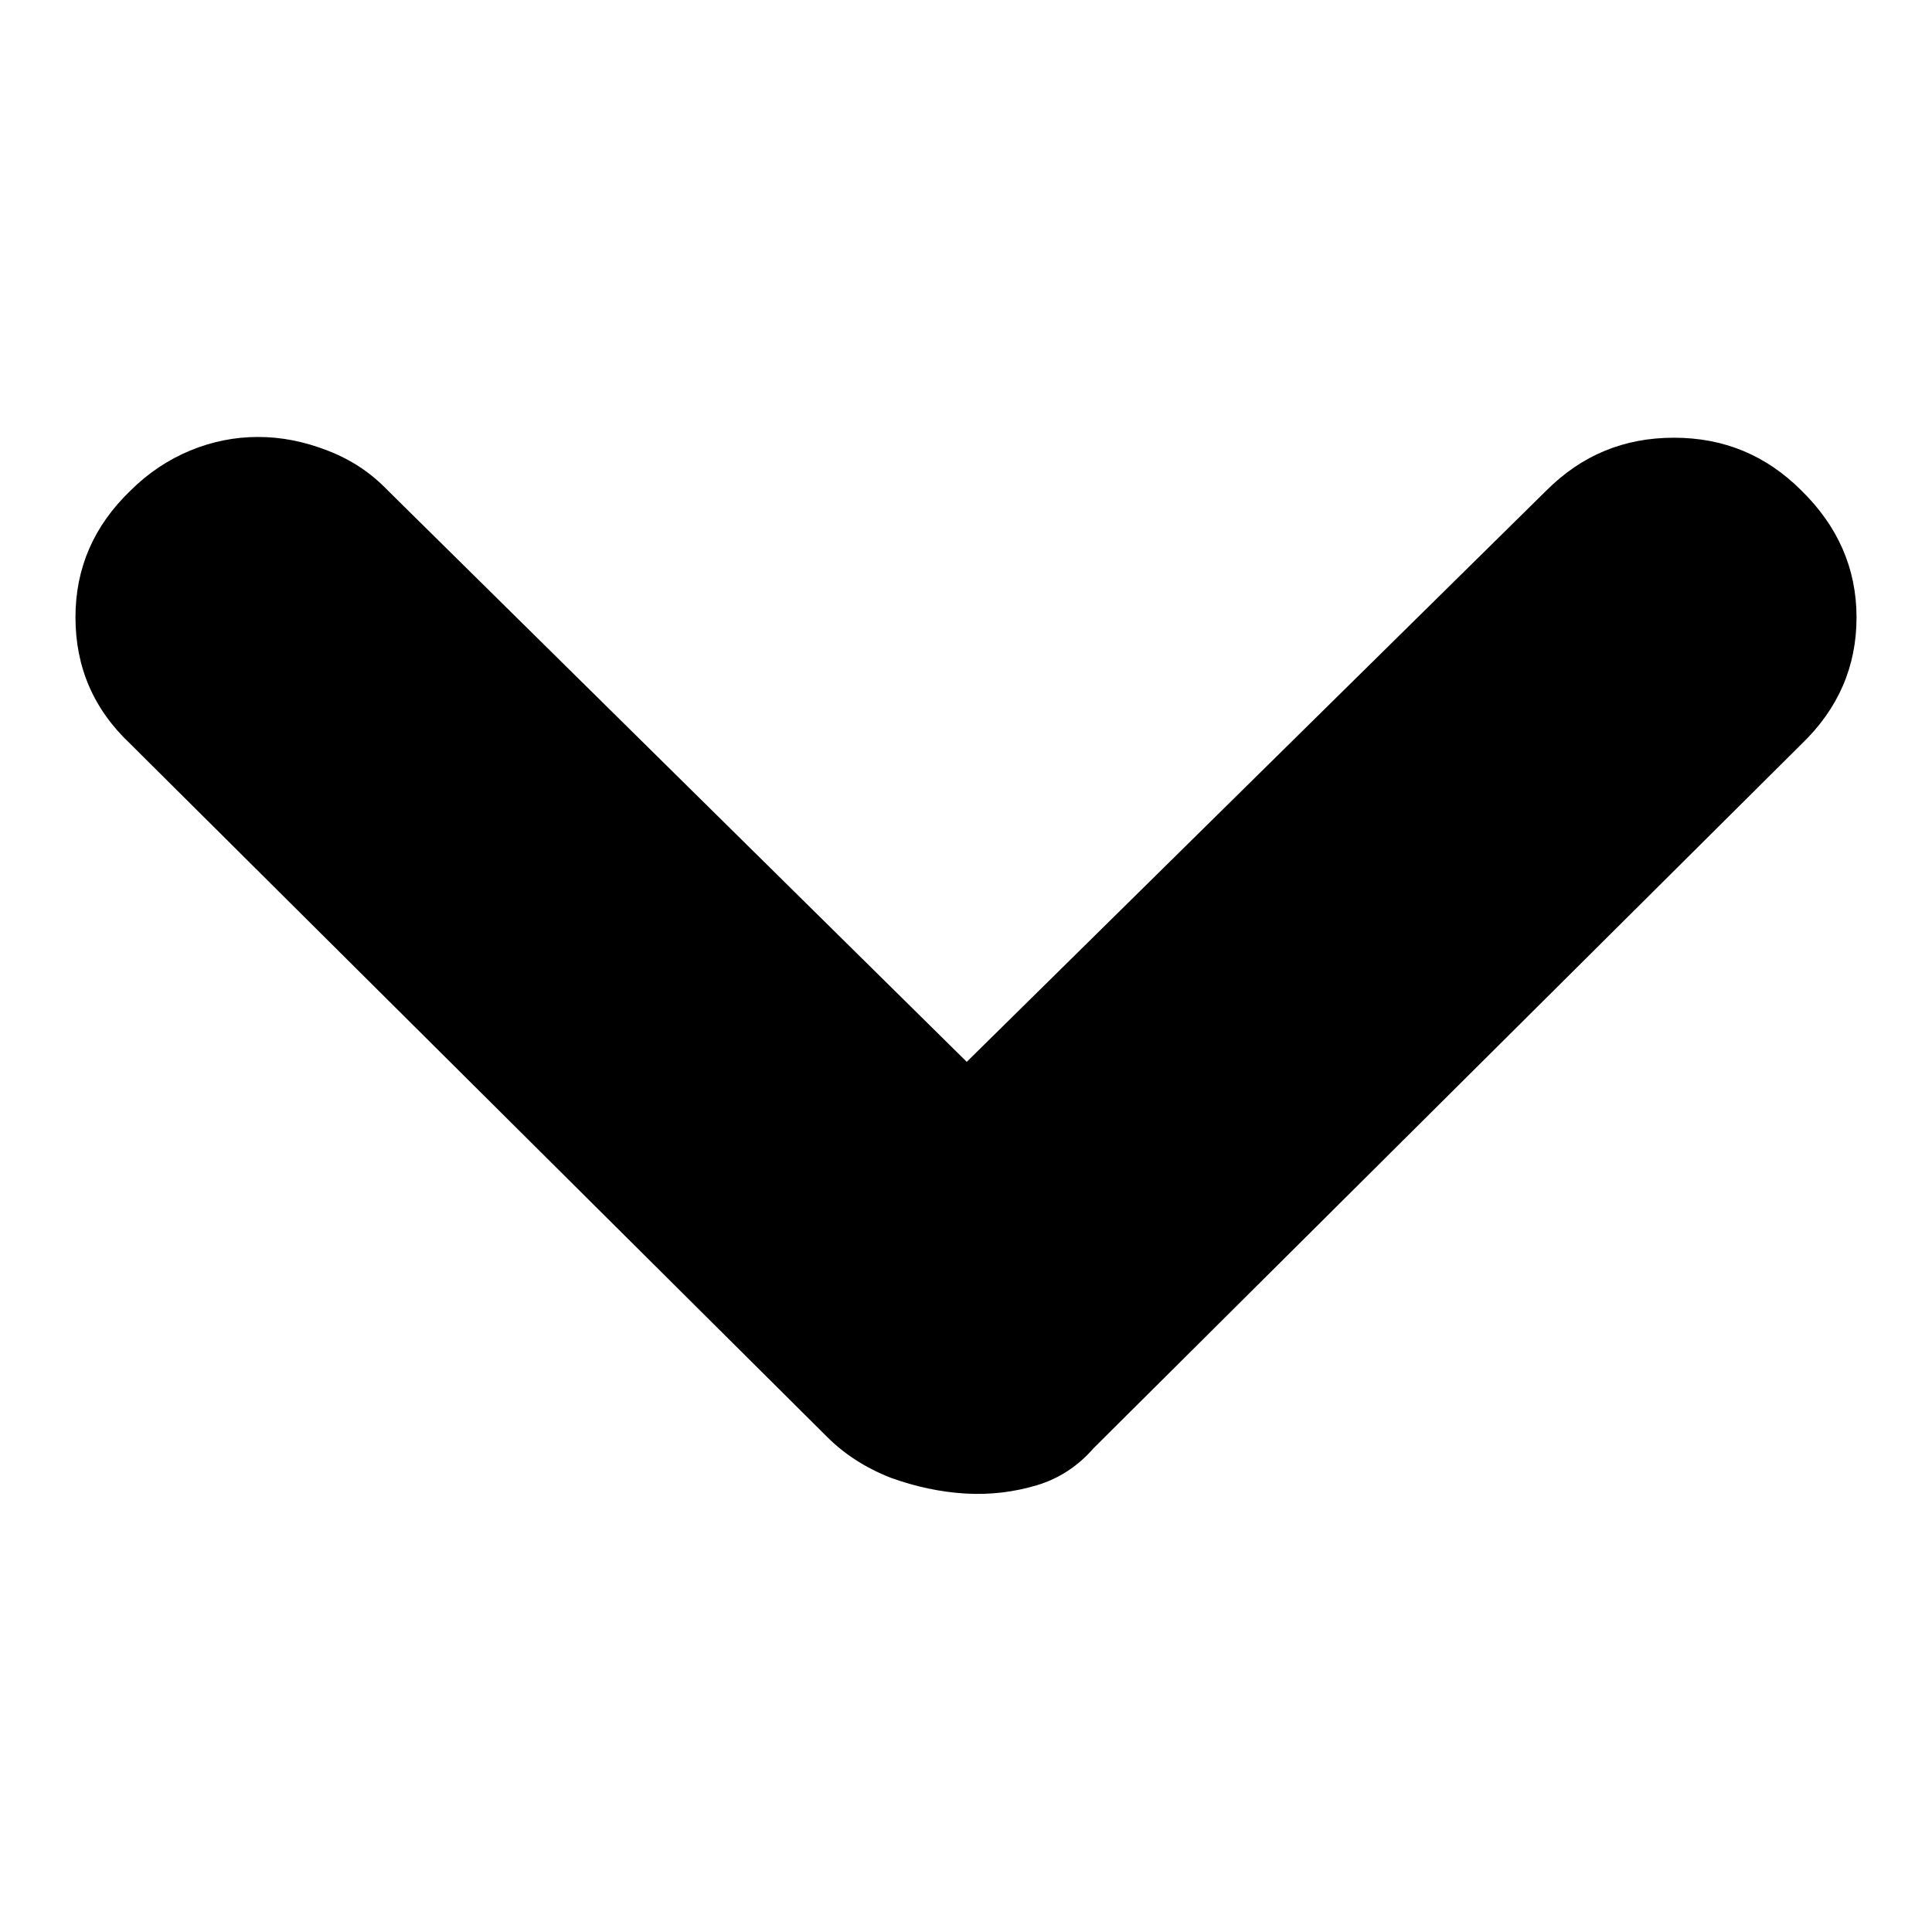 <?xml version="1.0" encoding="utf-8"?>
<!-- Svg Vector Icons : http://www.onlinewebfonts.com/icon -->
<!DOCTYPE svg PUBLIC "-//W3C//DTD SVG 1.1//EN" "http://www.w3.org/Graphics/SVG/1.1/DTD/svg11.dtd">
<svg version="1.1" xmlns="http://www.w3.org/2000/svg" xmlns:xlink="http://www.w3.org/1999/xlink" x="0px" y="0px" viewBox="0 0 256 256" enable-background="new 0 0 256 256" xml:space="preserve">
<g><g><path fill="#000000" d="M204.9,65c4.7-4.7,10.3-7,16.9-7c6.6,0,12.2,2.3,16.9,7c4.8,4.7,7.3,10.3,7.3,16.8c0,6.5-2.4,12.1-7.3,16.8l-93.8,93.3c-2,2.3-4.5,4-7.5,4.9c-3,0.9-6.2,1.3-9.5,1.1c-3.3-0.2-6.6-0.9-9.9-2.1c-3.3-1.3-6.1-3.1-8.4-5.4L17.3,98.6C12.4,94,10,88.4,10,81.8c0-6.5,2.4-12.1,7.3-16.8c2.3-2.3,5-4.1,7.9-5.3c2.9-1.2,5.9-1.8,9-1.8c3.1,0,6.1,0.6,9.2,1.8s5.7,2.9,8,5.3l76.7,75.7L204.9,65z"/></g></g>
</svg>
